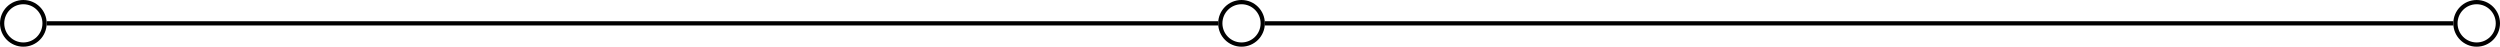 <?xml version="1.0" encoding="UTF-8"?>
<svg xmlns="http://www.w3.org/2000/svg" width="589" height="11" viewBox="0 0 589 11" fill="none">
  <circle cx="5.5" cy="5.5" r="5" stroke="black"></circle>
  <circle cx="583.5" cy="5.5" r="5" stroke="black"></circle>
  <circle cx="292.5" cy="5.5" r="5" stroke="black"></circle>
  <line x1="11" y1="5.5" x2="287" y2="5.5" stroke="black"></line>
  <line x1="298" y1="5.5" x2="578" y2="5.5" stroke="black"></line>
</svg>
